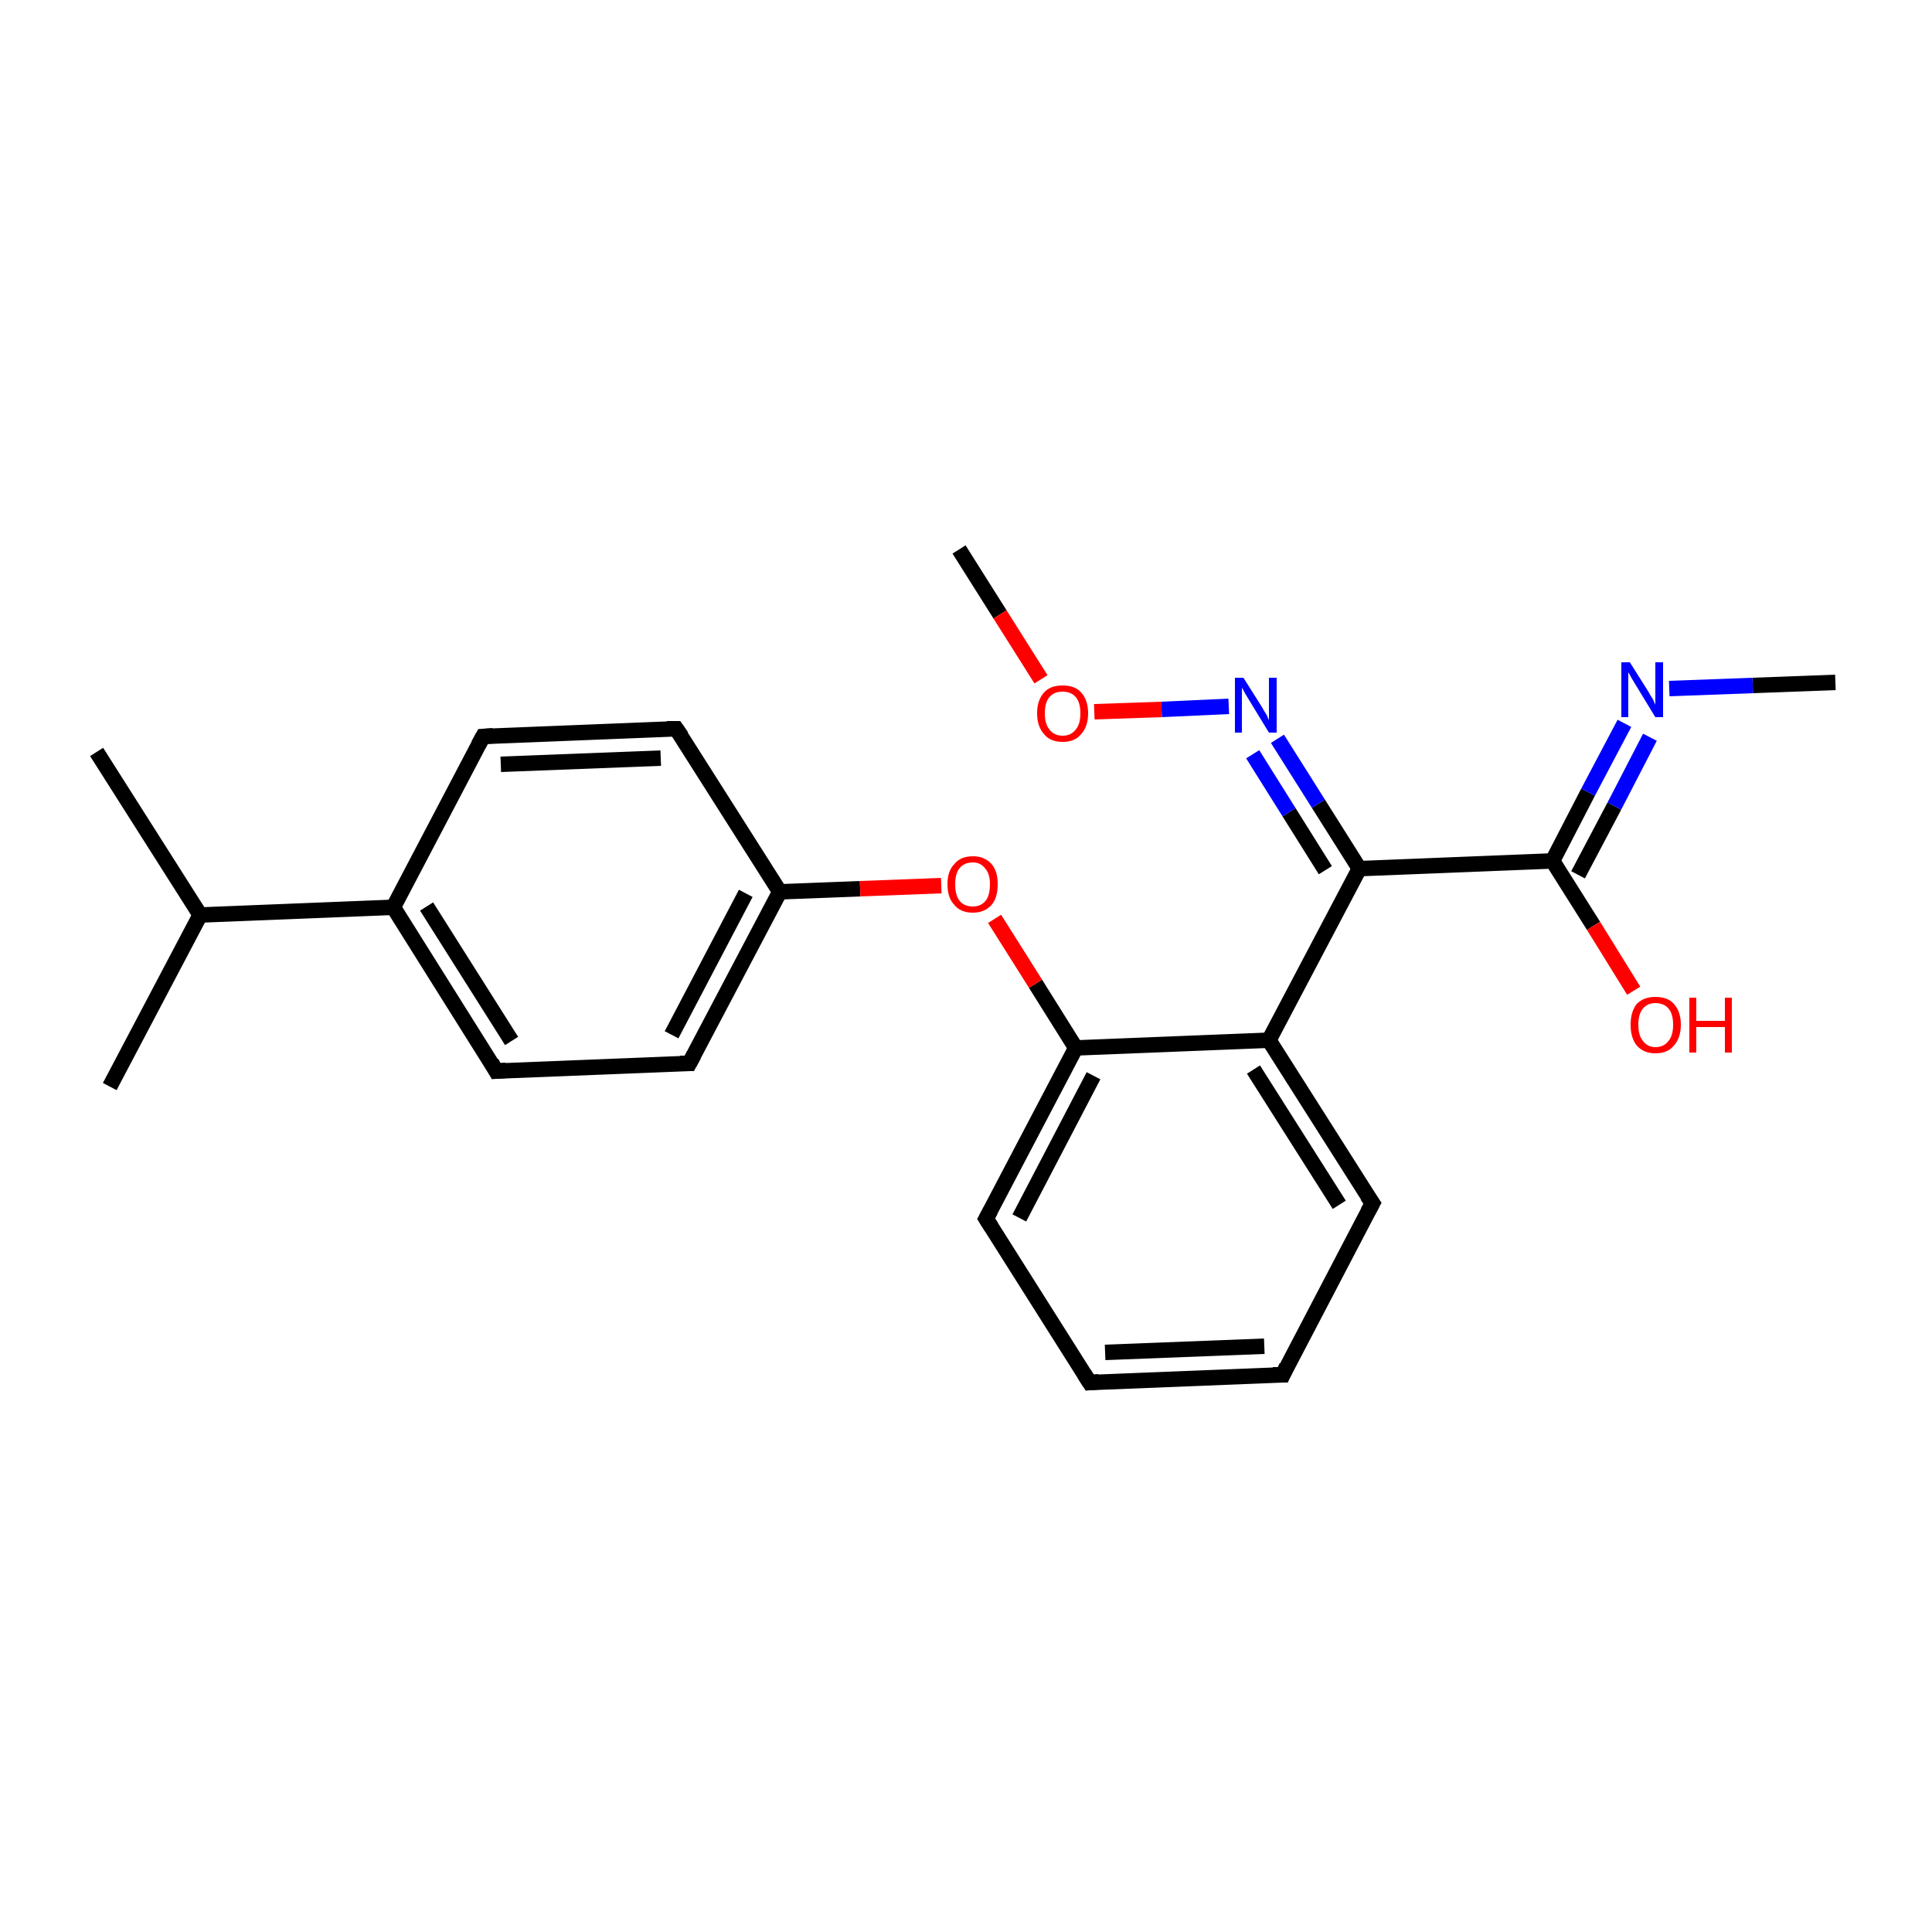 <?xml version='1.0' encoding='iso-8859-1'?>
<svg version='1.1' baseProfile='full'
              xmlns='http://www.w3.org/2000/svg'
                      xmlns:rdkit='http://www.rdkit.org/xml'
                      xmlns:xlink='http://www.w3.org/1999/xlink'
                  xml:space='preserve'
width='250px' height='250px' viewBox='0 0 250 250'>
<!-- END OF HEADER -->
<rect style='opacity:1.0;fill:#FFFFFF;stroke:none' width='250.0' height='250.0' x='0.0' y='0.0'> </rect>
<path class='bond-0 atom-0 atom-12' d='M 12.5,97.3 L 25.9,118.4' style='fill:none;fill-rule:evenodd;stroke:#000000;stroke-width:2.0px;stroke-linecap:butt;stroke-linejoin:miter;stroke-opacity:1' />
<path class='bond-1 atom-1 atom-12' d='M 14.2,140.6 L 25.9,118.4' style='fill:none;fill-rule:evenodd;stroke:#000000;stroke-width:2.0px;stroke-linecap:butt;stroke-linejoin:miter;stroke-opacity:1' />
<path class='bond-2 atom-2 atom-19' d='M 237.5,88.3 L 226.8,88.7' style='fill:none;fill-rule:evenodd;stroke:#000000;stroke-width:2.0px;stroke-linecap:butt;stroke-linejoin:miter;stroke-opacity:1' />
<path class='bond-2 atom-2 atom-19' d='M 226.8,88.7 L 216.0,89.1' style='fill:none;fill-rule:evenodd;stroke:#0000FF;stroke-width:2.0px;stroke-linecap:butt;stroke-linejoin:miter;stroke-opacity:1' />
<path class='bond-3 atom-3 atom-22' d='M 124.1,71.1 L 129.4,79.5' style='fill:none;fill-rule:evenodd;stroke:#000000;stroke-width:2.0px;stroke-linecap:butt;stroke-linejoin:miter;stroke-opacity:1' />
<path class='bond-3 atom-3 atom-22' d='M 129.4,79.5 L 134.7,87.9' style='fill:none;fill-rule:evenodd;stroke:#FF0000;stroke-width:2.0px;stroke-linecap:butt;stroke-linejoin:miter;stroke-opacity:1' />
<path class='bond-4 atom-4 atom-5' d='M 166.0,177.9 L 141.0,178.9' style='fill:none;fill-rule:evenodd;stroke:#000000;stroke-width:2.0px;stroke-linecap:butt;stroke-linejoin:miter;stroke-opacity:1' />
<path class='bond-4 atom-4 atom-5' d='M 163.6,174.2 L 143.0,175.0' style='fill:none;fill-rule:evenodd;stroke:#000000;stroke-width:2.0px;stroke-linecap:butt;stroke-linejoin:miter;stroke-opacity:1' />
<path class='bond-5 atom-4 atom-6' d='M 166.0,177.9 L 177.6,155.7' style='fill:none;fill-rule:evenodd;stroke:#000000;stroke-width:2.0px;stroke-linecap:butt;stroke-linejoin:miter;stroke-opacity:1' />
<path class='bond-6 atom-5 atom-7' d='M 141.0,178.9 L 127.6,157.7' style='fill:none;fill-rule:evenodd;stroke:#000000;stroke-width:2.0px;stroke-linecap:butt;stroke-linejoin:miter;stroke-opacity:1' />
<path class='bond-7 atom-6 atom-15' d='M 177.6,155.7 L 164.2,134.6' style='fill:none;fill-rule:evenodd;stroke:#000000;stroke-width:2.0px;stroke-linecap:butt;stroke-linejoin:miter;stroke-opacity:1' />
<path class='bond-7 atom-6 atom-15' d='M 173.3,155.9 L 162.2,138.4' style='fill:none;fill-rule:evenodd;stroke:#000000;stroke-width:2.0px;stroke-linecap:butt;stroke-linejoin:miter;stroke-opacity:1' />
<path class='bond-8 atom-7 atom-16' d='M 127.6,157.7 L 139.2,135.6' style='fill:none;fill-rule:evenodd;stroke:#000000;stroke-width:2.0px;stroke-linecap:butt;stroke-linejoin:miter;stroke-opacity:1' />
<path class='bond-8 atom-7 atom-16' d='M 131.9,157.6 L 141.5,139.2' style='fill:none;fill-rule:evenodd;stroke:#000000;stroke-width:2.0px;stroke-linecap:butt;stroke-linejoin:miter;stroke-opacity:1' />
<path class='bond-9 atom-8 atom-10' d='M 62.5,95.3 L 87.5,94.3' style='fill:none;fill-rule:evenodd;stroke:#000000;stroke-width:2.0px;stroke-linecap:butt;stroke-linejoin:miter;stroke-opacity:1' />
<path class='bond-9 atom-8 atom-10' d='M 64.8,98.9 L 85.5,98.1' style='fill:none;fill-rule:evenodd;stroke:#000000;stroke-width:2.0px;stroke-linecap:butt;stroke-linejoin:miter;stroke-opacity:1' />
<path class='bond-10 atom-8 atom-13' d='M 62.5,95.3 L 50.9,117.4' style='fill:none;fill-rule:evenodd;stroke:#000000;stroke-width:2.0px;stroke-linecap:butt;stroke-linejoin:miter;stroke-opacity:1' />
<path class='bond-11 atom-9 atom-11' d='M 64.2,138.6 L 89.2,137.6' style='fill:none;fill-rule:evenodd;stroke:#000000;stroke-width:2.0px;stroke-linecap:butt;stroke-linejoin:miter;stroke-opacity:1' />
<path class='bond-12 atom-9 atom-13' d='M 64.2,138.6 L 50.9,117.4' style='fill:none;fill-rule:evenodd;stroke:#000000;stroke-width:2.0px;stroke-linecap:butt;stroke-linejoin:miter;stroke-opacity:1' />
<path class='bond-12 atom-9 atom-13' d='M 66.2,134.7 L 55.2,117.3' style='fill:none;fill-rule:evenodd;stroke:#000000;stroke-width:2.0px;stroke-linecap:butt;stroke-linejoin:miter;stroke-opacity:1' />
<path class='bond-13 atom-10 atom-14' d='M 87.5,94.3 L 100.9,115.4' style='fill:none;fill-rule:evenodd;stroke:#000000;stroke-width:2.0px;stroke-linecap:butt;stroke-linejoin:miter;stroke-opacity:1' />
<path class='bond-14 atom-11 atom-14' d='M 89.2,137.6 L 100.9,115.4' style='fill:none;fill-rule:evenodd;stroke:#000000;stroke-width:2.0px;stroke-linecap:butt;stroke-linejoin:miter;stroke-opacity:1' />
<path class='bond-14 atom-11 atom-14' d='M 86.9,133.9 L 96.5,115.6' style='fill:none;fill-rule:evenodd;stroke:#000000;stroke-width:2.0px;stroke-linecap:butt;stroke-linejoin:miter;stroke-opacity:1' />
<path class='bond-15 atom-12 atom-13' d='M 25.9,118.4 L 50.9,117.4' style='fill:none;fill-rule:evenodd;stroke:#000000;stroke-width:2.0px;stroke-linecap:butt;stroke-linejoin:miter;stroke-opacity:1' />
<path class='bond-16 atom-14 atom-23' d='M 100.9,115.4 L 111.3,115.0' style='fill:none;fill-rule:evenodd;stroke:#000000;stroke-width:2.0px;stroke-linecap:butt;stroke-linejoin:miter;stroke-opacity:1' />
<path class='bond-16 atom-14 atom-23' d='M 111.3,115.0 L 121.8,114.6' style='fill:none;fill-rule:evenodd;stroke:#FF0000;stroke-width:2.0px;stroke-linecap:butt;stroke-linejoin:miter;stroke-opacity:1' />
<path class='bond-17 atom-15 atom-16' d='M 164.2,134.6 L 139.2,135.6' style='fill:none;fill-rule:evenodd;stroke:#000000;stroke-width:2.0px;stroke-linecap:butt;stroke-linejoin:miter;stroke-opacity:1' />
<path class='bond-18 atom-15 atom-17' d='M 164.2,134.6 L 175.9,112.4' style='fill:none;fill-rule:evenodd;stroke:#000000;stroke-width:2.0px;stroke-linecap:butt;stroke-linejoin:miter;stroke-opacity:1' />
<path class='bond-19 atom-16 atom-23' d='M 139.2,135.6 L 134.0,127.3' style='fill:none;fill-rule:evenodd;stroke:#000000;stroke-width:2.0px;stroke-linecap:butt;stroke-linejoin:miter;stroke-opacity:1' />
<path class='bond-19 atom-16 atom-23' d='M 134.0,127.3 L 128.7,118.9' style='fill:none;fill-rule:evenodd;stroke:#FF0000;stroke-width:2.0px;stroke-linecap:butt;stroke-linejoin:miter;stroke-opacity:1' />
<path class='bond-20 atom-17 atom-18' d='M 175.9,112.4 L 200.9,111.4' style='fill:none;fill-rule:evenodd;stroke:#000000;stroke-width:2.0px;stroke-linecap:butt;stroke-linejoin:miter;stroke-opacity:1' />
<path class='bond-21 atom-17 atom-20' d='M 175.9,112.4 L 170.6,104.0' style='fill:none;fill-rule:evenodd;stroke:#000000;stroke-width:2.0px;stroke-linecap:butt;stroke-linejoin:miter;stroke-opacity:1' />
<path class='bond-21 atom-17 atom-20' d='M 170.6,104.0 L 165.3,95.6' style='fill:none;fill-rule:evenodd;stroke:#0000FF;stroke-width:2.0px;stroke-linecap:butt;stroke-linejoin:miter;stroke-opacity:1' />
<path class='bond-21 atom-17 atom-20' d='M 171.5,112.6 L 166.8,105.1' style='fill:none;fill-rule:evenodd;stroke:#000000;stroke-width:2.0px;stroke-linecap:butt;stroke-linejoin:miter;stroke-opacity:1' />
<path class='bond-21 atom-17 atom-20' d='M 166.8,105.1 L 162.1,97.6' style='fill:none;fill-rule:evenodd;stroke:#0000FF;stroke-width:2.0px;stroke-linecap:butt;stroke-linejoin:miter;stroke-opacity:1' />
<path class='bond-22 atom-18 atom-19' d='M 200.9,111.4 L 205.5,102.5' style='fill:none;fill-rule:evenodd;stroke:#000000;stroke-width:2.0px;stroke-linecap:butt;stroke-linejoin:miter;stroke-opacity:1' />
<path class='bond-22 atom-18 atom-19' d='M 205.5,102.5 L 210.2,93.6' style='fill:none;fill-rule:evenodd;stroke:#0000FF;stroke-width:2.0px;stroke-linecap:butt;stroke-linejoin:miter;stroke-opacity:1' />
<path class='bond-22 atom-18 atom-19' d='M 204.2,113.2 L 208.9,104.3' style='fill:none;fill-rule:evenodd;stroke:#000000;stroke-width:2.0px;stroke-linecap:butt;stroke-linejoin:miter;stroke-opacity:1' />
<path class='bond-22 atom-18 atom-19' d='M 208.9,104.3 L 213.5,95.4' style='fill:none;fill-rule:evenodd;stroke:#0000FF;stroke-width:2.0px;stroke-linecap:butt;stroke-linejoin:miter;stroke-opacity:1' />
<path class='bond-23 atom-18 atom-21' d='M 200.9,111.4 L 206.2,119.8' style='fill:none;fill-rule:evenodd;stroke:#000000;stroke-width:2.0px;stroke-linecap:butt;stroke-linejoin:miter;stroke-opacity:1' />
<path class='bond-23 atom-18 atom-21' d='M 206.2,119.8 L 211.4,128.2' style='fill:none;fill-rule:evenodd;stroke:#FF0000;stroke-width:2.0px;stroke-linecap:butt;stroke-linejoin:miter;stroke-opacity:1' />
<path class='bond-24 atom-20 atom-22' d='M 159.0,91.4 L 150.3,91.8' style='fill:none;fill-rule:evenodd;stroke:#0000FF;stroke-width:2.0px;stroke-linecap:butt;stroke-linejoin:miter;stroke-opacity:1' />
<path class='bond-24 atom-20 atom-22' d='M 150.3,91.8 L 141.6,92.1' style='fill:none;fill-rule:evenodd;stroke:#FF0000;stroke-width:2.0px;stroke-linecap:butt;stroke-linejoin:miter;stroke-opacity:1' />
<path d='M 164.7,177.9 L 166.0,177.9 L 166.5,176.8' style='fill:none;stroke:#000000;stroke-width:2.0px;stroke-linecap:butt;stroke-linejoin:miter;stroke-opacity:1;' />
<path d='M 142.2,178.8 L 141.0,178.9 L 140.3,177.8' style='fill:none;stroke:#000000;stroke-width:2.0px;stroke-linecap:butt;stroke-linejoin:miter;stroke-opacity:1;' />
<path d='M 177.0,156.8 L 177.6,155.7 L 176.9,154.7' style='fill:none;stroke:#000000;stroke-width:2.0px;stroke-linecap:butt;stroke-linejoin:miter;stroke-opacity:1;' />
<path d='M 128.3,158.8 L 127.6,157.7 L 128.2,156.6' style='fill:none;stroke:#000000;stroke-width:2.0px;stroke-linecap:butt;stroke-linejoin:miter;stroke-opacity:1;' />
<path d='M 63.8,95.2 L 62.5,95.3 L 61.9,96.4' style='fill:none;stroke:#000000;stroke-width:2.0px;stroke-linecap:butt;stroke-linejoin:miter;stroke-opacity:1;' />
<path d='M 65.5,138.5 L 64.2,138.6 L 63.6,137.5' style='fill:none;stroke:#000000;stroke-width:2.0px;stroke-linecap:butt;stroke-linejoin:miter;stroke-opacity:1;' />
<path d='M 86.3,94.3 L 87.5,94.3 L 88.2,95.3' style='fill:none;stroke:#000000;stroke-width:2.0px;stroke-linecap:butt;stroke-linejoin:miter;stroke-opacity:1;' />
<path d='M 88.0,137.6 L 89.2,137.6 L 89.8,136.5' style='fill:none;stroke:#000000;stroke-width:2.0px;stroke-linecap:butt;stroke-linejoin:miter;stroke-opacity:1;' />
<path class='atom-19' d='M 210.9 85.7
L 213.3 89.5
Q 213.5 89.9, 213.9 90.5
Q 214.2 91.2, 214.2 91.2
L 214.2 85.7
L 215.2 85.7
L 215.2 92.8
L 214.2 92.8
L 211.7 88.7
Q 211.4 88.2, 211.1 87.7
Q 210.8 87.1, 210.7 87.0
L 210.7 92.8
L 209.8 92.8
L 209.8 85.7
L 210.9 85.7
' fill='#0000FF'/>
<path class='atom-20' d='M 160.9 87.7
L 163.3 91.5
Q 163.5 91.9, 163.9 92.5
Q 164.2 93.2, 164.2 93.2
L 164.2 87.7
L 165.2 87.7
L 165.2 94.8
L 164.2 94.8
L 161.7 90.7
Q 161.4 90.2, 161.1 89.7
Q 160.8 89.1, 160.7 89.0
L 160.7 94.8
L 159.8 94.8
L 159.8 87.7
L 160.9 87.7
' fill='#0000FF'/>
<path class='atom-21' d='M 211.0 132.6
Q 211.0 130.9, 211.8 129.9
Q 212.7 129.0, 214.2 129.0
Q 215.8 129.0, 216.6 129.9
Q 217.5 130.9, 217.5 132.6
Q 217.5 134.3, 216.6 135.3
Q 215.8 136.3, 214.2 136.3
Q 212.7 136.3, 211.8 135.3
Q 211.0 134.3, 211.0 132.6
M 214.2 135.5
Q 215.3 135.5, 215.9 134.7
Q 216.5 134.0, 216.5 132.6
Q 216.5 131.2, 215.9 130.5
Q 215.3 129.8, 214.2 129.8
Q 213.2 129.8, 212.6 130.5
Q 212.0 131.2, 212.0 132.6
Q 212.0 134.0, 212.6 134.7
Q 213.2 135.5, 214.2 135.5
' fill='#FF0000'/>
<path class='atom-21' d='M 218.6 129.1
L 219.5 129.1
L 219.5 132.1
L 223.2 132.1
L 223.2 129.1
L 224.1 129.1
L 224.1 136.2
L 223.2 136.2
L 223.2 132.9
L 219.5 132.9
L 219.5 136.2
L 218.6 136.2
L 218.6 129.1
' fill='#FF0000'/>
<path class='atom-22' d='M 134.2 92.3
Q 134.2 90.6, 135.1 89.6
Q 135.9 88.7, 137.5 88.7
Q 139.1 88.7, 139.9 89.6
Q 140.8 90.6, 140.8 92.3
Q 140.8 94.0, 139.9 95.0
Q 139.1 96.0, 137.5 96.0
Q 135.9 96.0, 135.1 95.0
Q 134.2 94.0, 134.2 92.3
M 137.5 95.2
Q 138.6 95.2, 139.2 94.4
Q 139.8 93.7, 139.8 92.3
Q 139.8 90.9, 139.2 90.2
Q 138.6 89.5, 137.5 89.5
Q 136.4 89.5, 135.8 90.2
Q 135.2 90.9, 135.2 92.3
Q 135.2 93.7, 135.8 94.4
Q 136.4 95.2, 137.5 95.2
' fill='#FF0000'/>
<path class='atom-23' d='M 122.6 114.4
Q 122.6 112.7, 123.5 111.8
Q 124.3 110.8, 125.9 110.8
Q 127.4 110.8, 128.3 111.8
Q 129.1 112.7, 129.1 114.4
Q 129.1 116.2, 128.3 117.1
Q 127.4 118.1, 125.9 118.1
Q 124.3 118.1, 123.5 117.1
Q 122.6 116.2, 122.6 114.4
M 125.9 117.3
Q 126.9 117.3, 127.5 116.6
Q 128.1 115.9, 128.1 114.4
Q 128.1 113.1, 127.5 112.4
Q 126.9 111.6, 125.9 111.6
Q 124.8 111.6, 124.2 112.3
Q 123.6 113.0, 123.6 114.4
Q 123.6 115.9, 124.2 116.6
Q 124.8 117.3, 125.9 117.3
' fill='#FF0000'/>
</svg>

